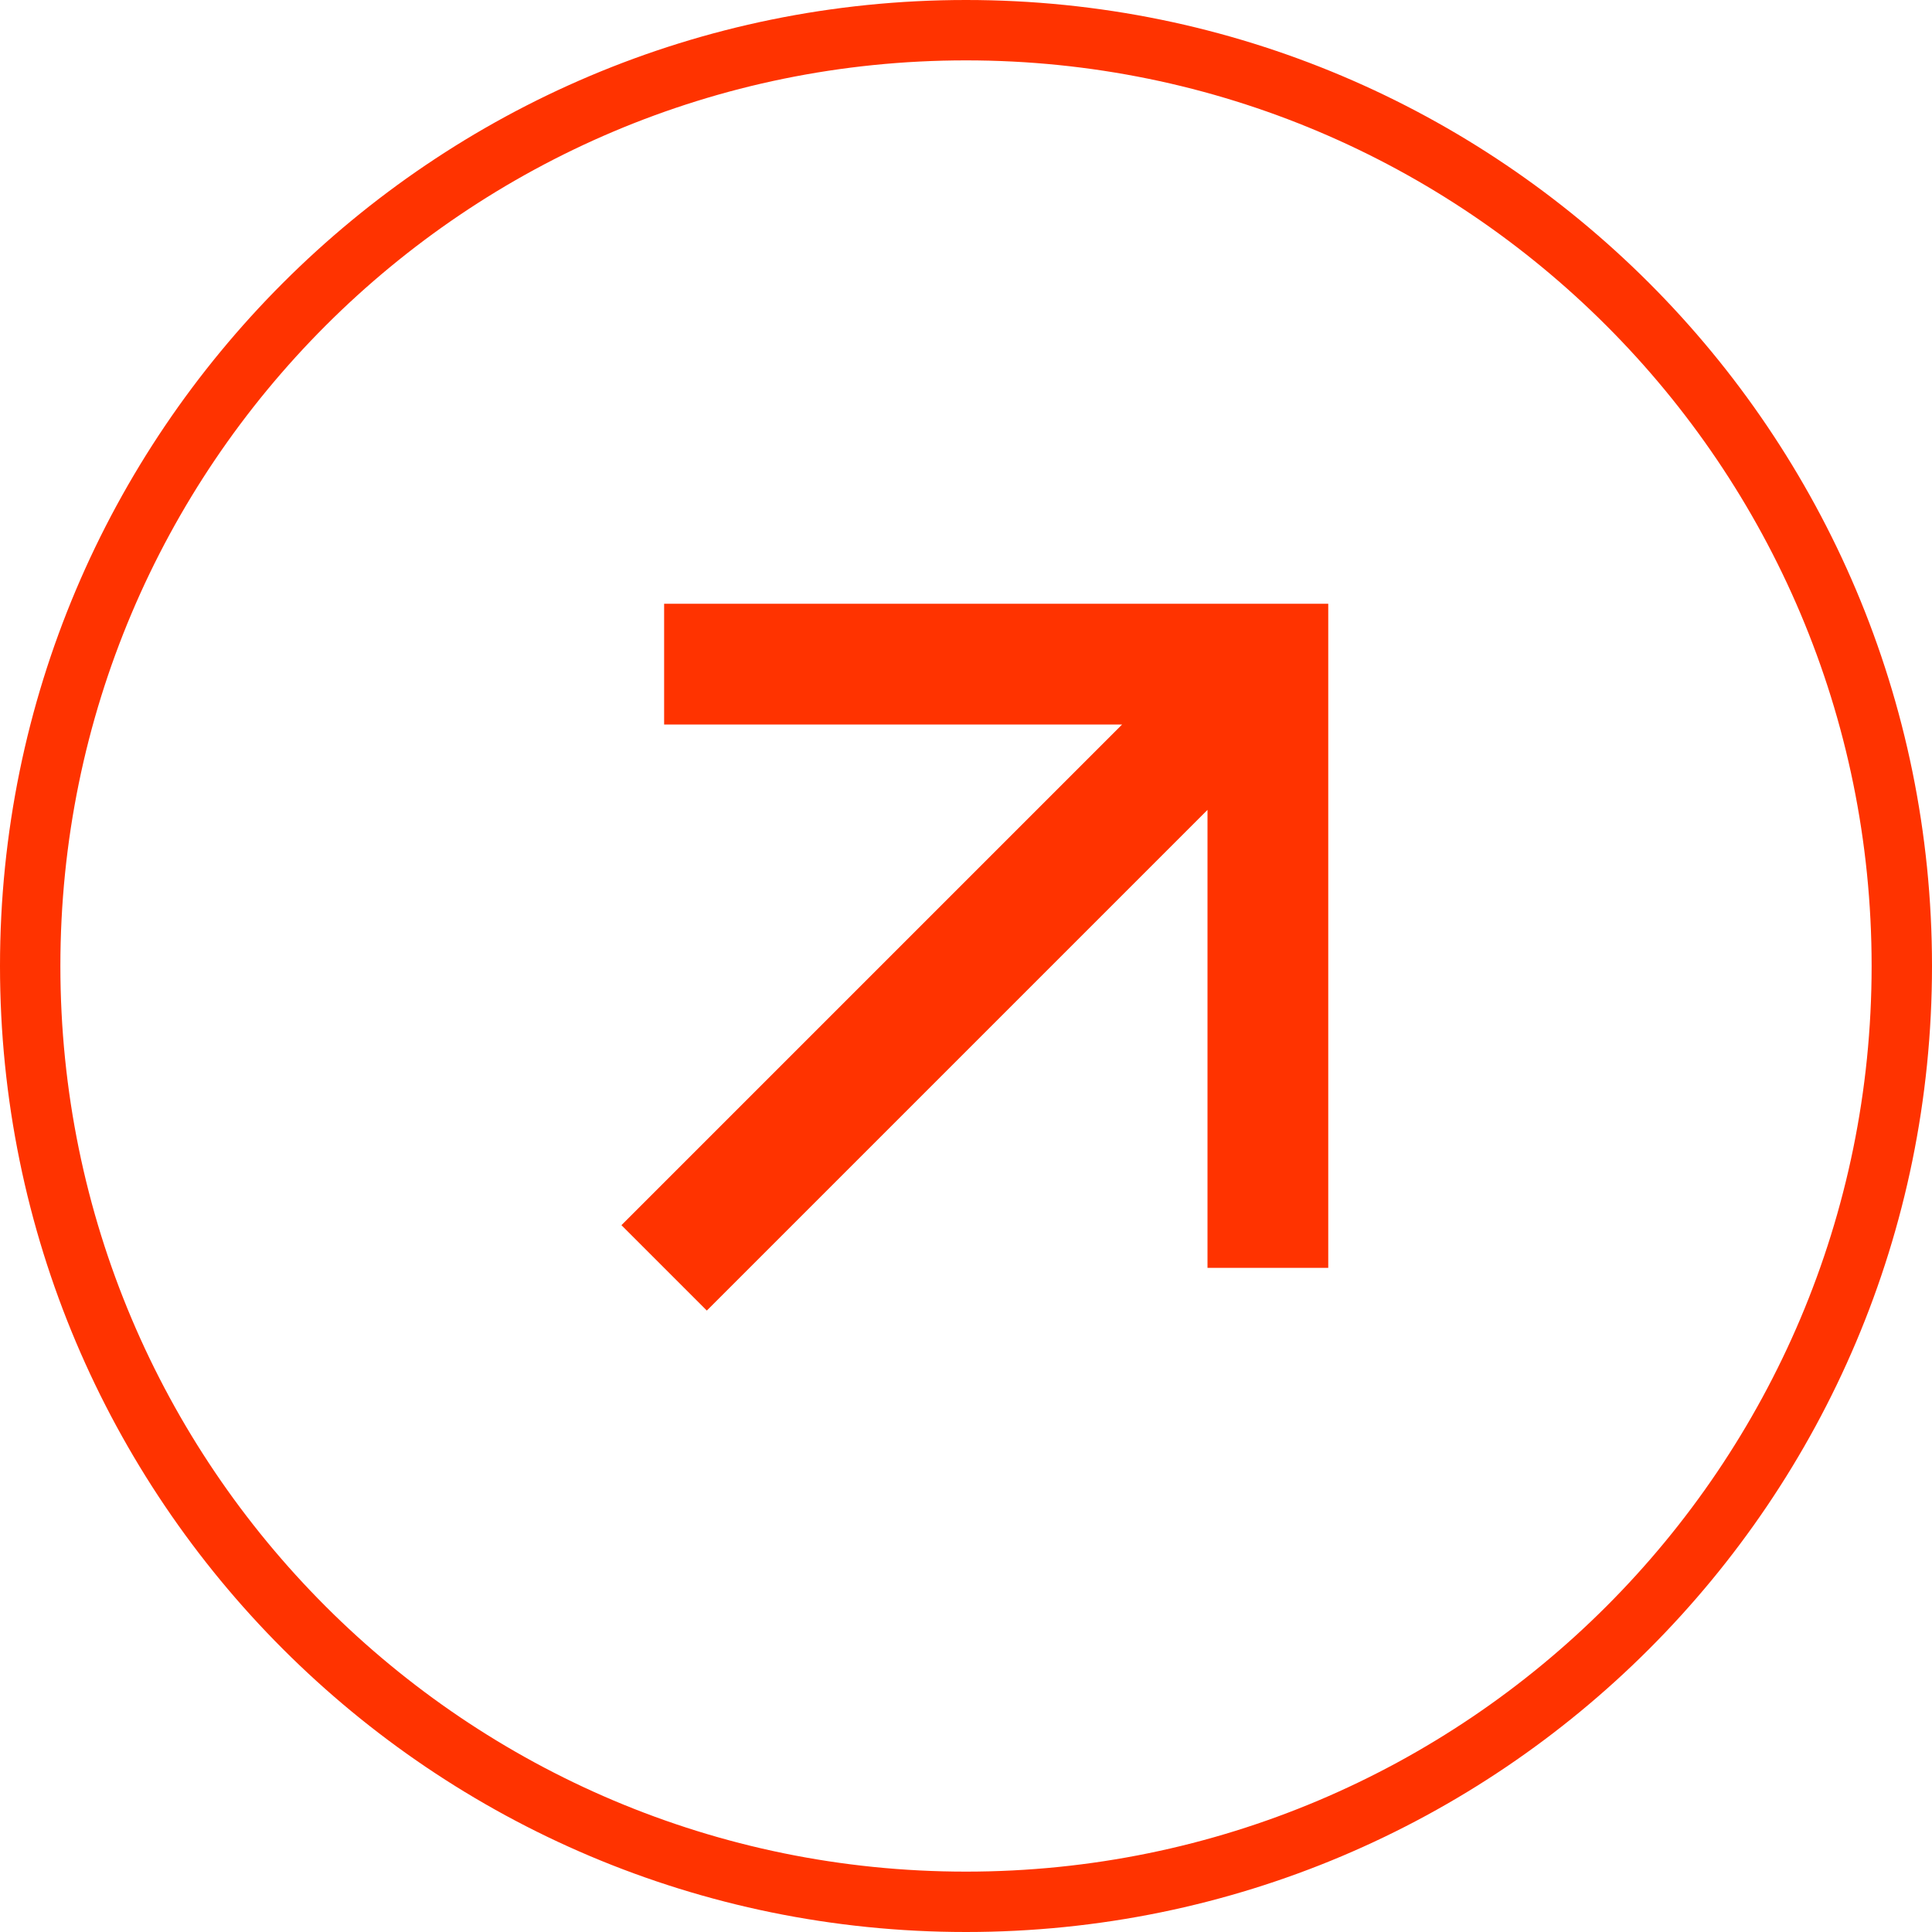 <?xml version="1.0" encoding="UTF-8"?> <svg xmlns="http://www.w3.org/2000/svg" width="128" height="128" viewBox="0 0 128 128" fill="none"> <path fill-rule="evenodd" clip-rule="evenodd" d="M124 64C124 97.137 97.137 124 64 124C30.863 124 4 97.137 4 64C4 30.863 30.863 4 64 4C97.137 4 124 30.863 124 64ZM128 64C128 99.346 99.346 128 64 128C28.654 128 0 99.346 0 64C0 28.654 28.654 0 64 0C99.346 0 128 28.654 128 64ZM74.343 48L41.172 81.171L46.829 86.828L80 53.657V84H88V40L44 40V48H74.343Z" fill="#FF3300"></path> </svg> 